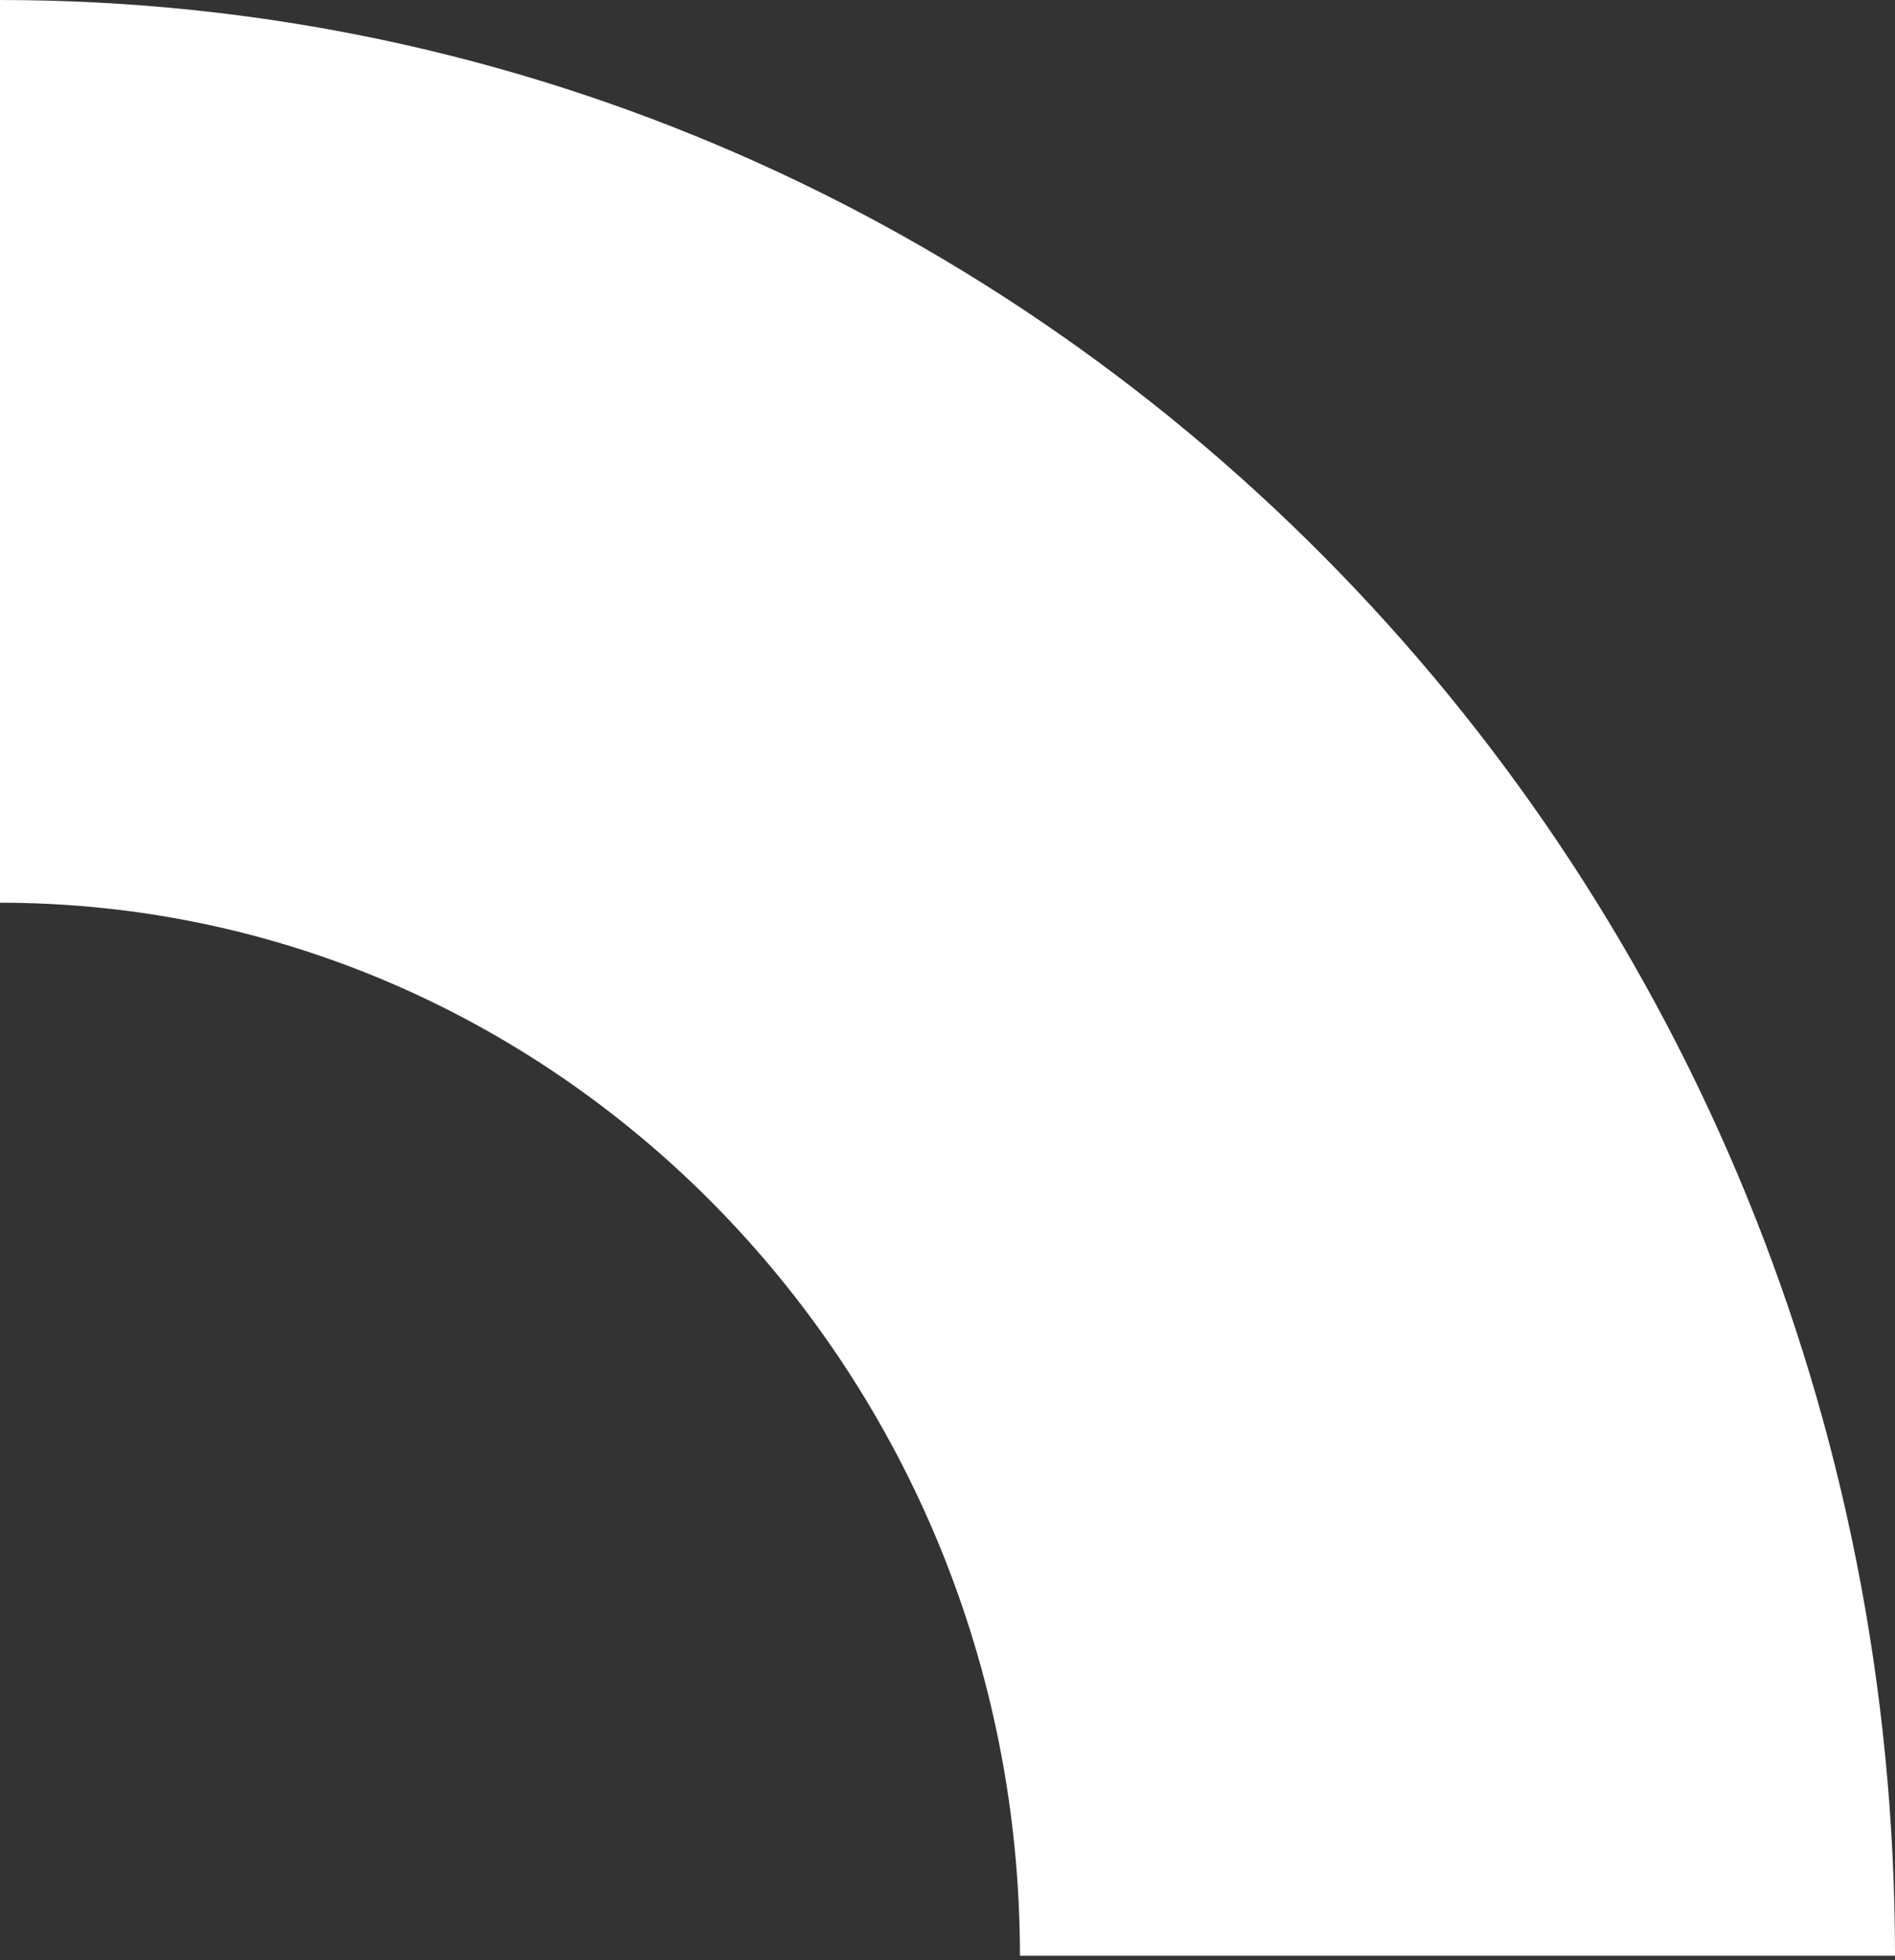 <svg width="441" height="456" viewBox="0 0 441 456" fill="none" xmlns="http://www.w3.org/2000/svg">
<rect x="0" y="0" width="441" height="456" fill="#333333" stroke="none"/>
<path d="M0 0.002V210.017C130.884 210.017 237.361 319.924 237.361 455.002H441C441 203.772 243.51 0.002 0 0.002Z" fill="white"/>
</svg>
